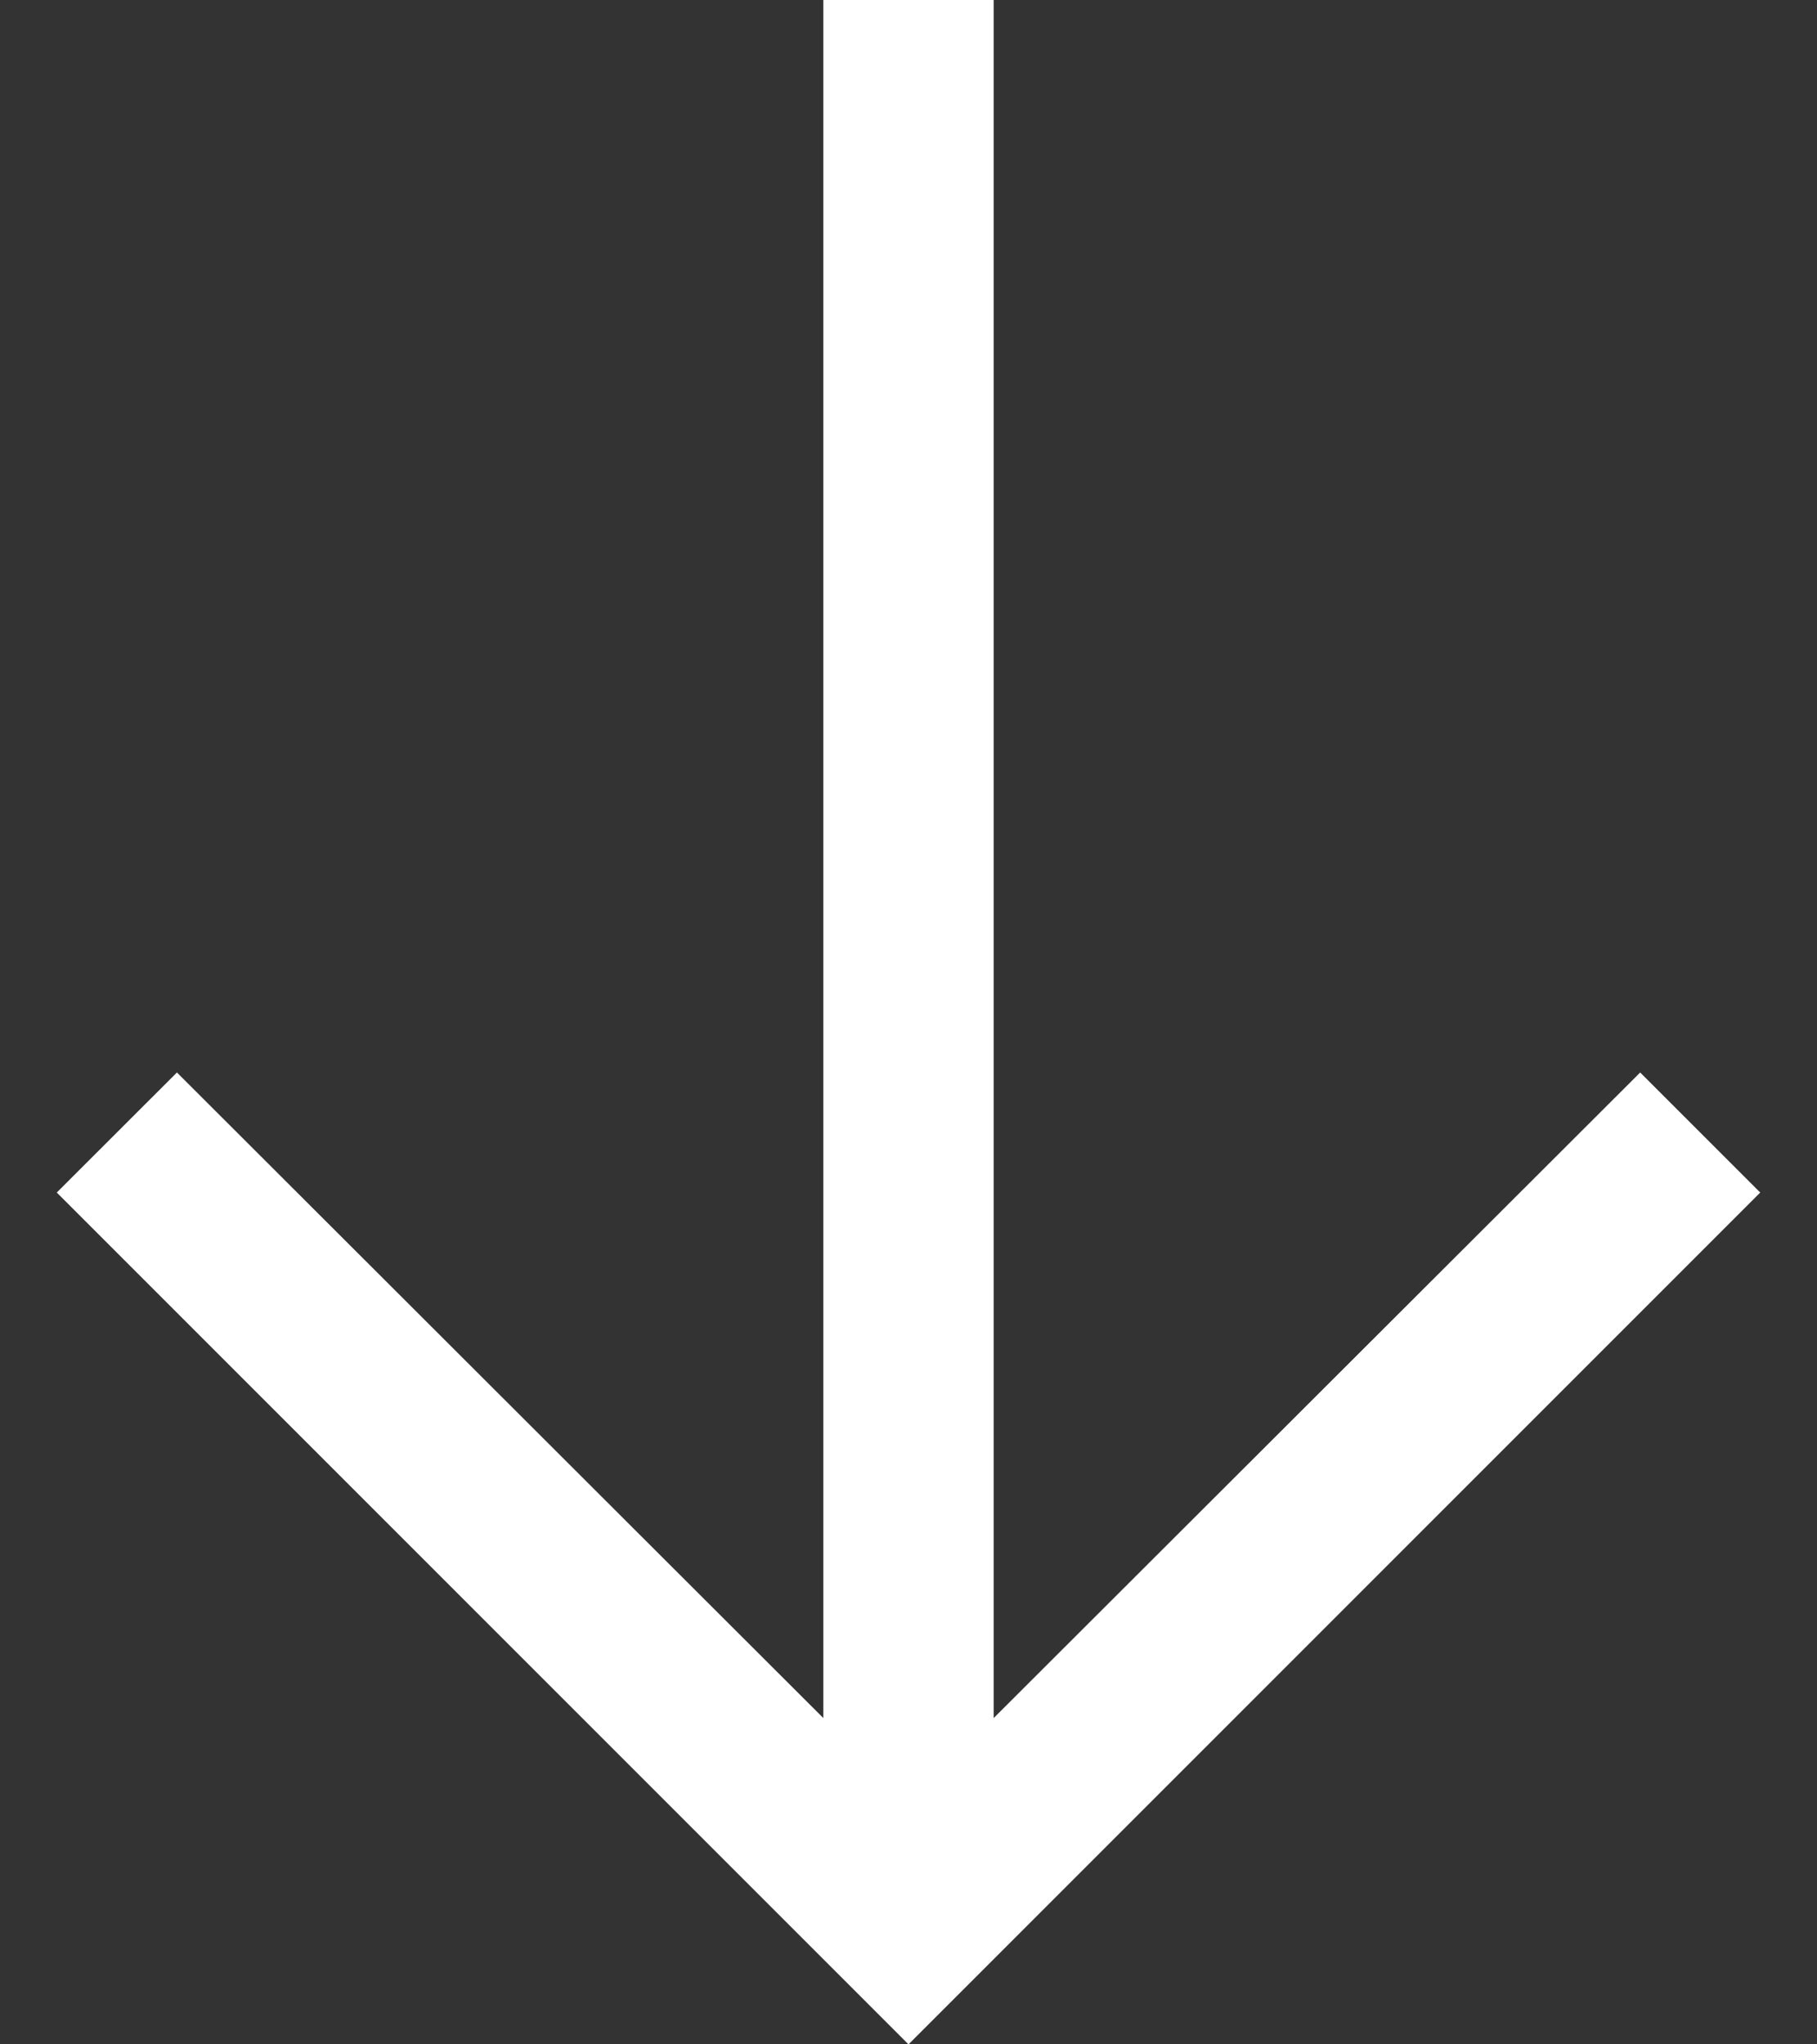 <svg width="16" height="18" viewBox="0 0 16 18" fill="none" xmlns="http://www.w3.org/2000/svg">
<rect x="0" y="0" width="16" height="18" fill="#333333" stroke="none"/>
<path d="M14.443 9.443L8.75 15.127V0H7.25V15.127L1.558 9.443L0.5 10.5L8 18L15.5 10.5L14.443 9.443Z" fill="white"/>
</svg>
